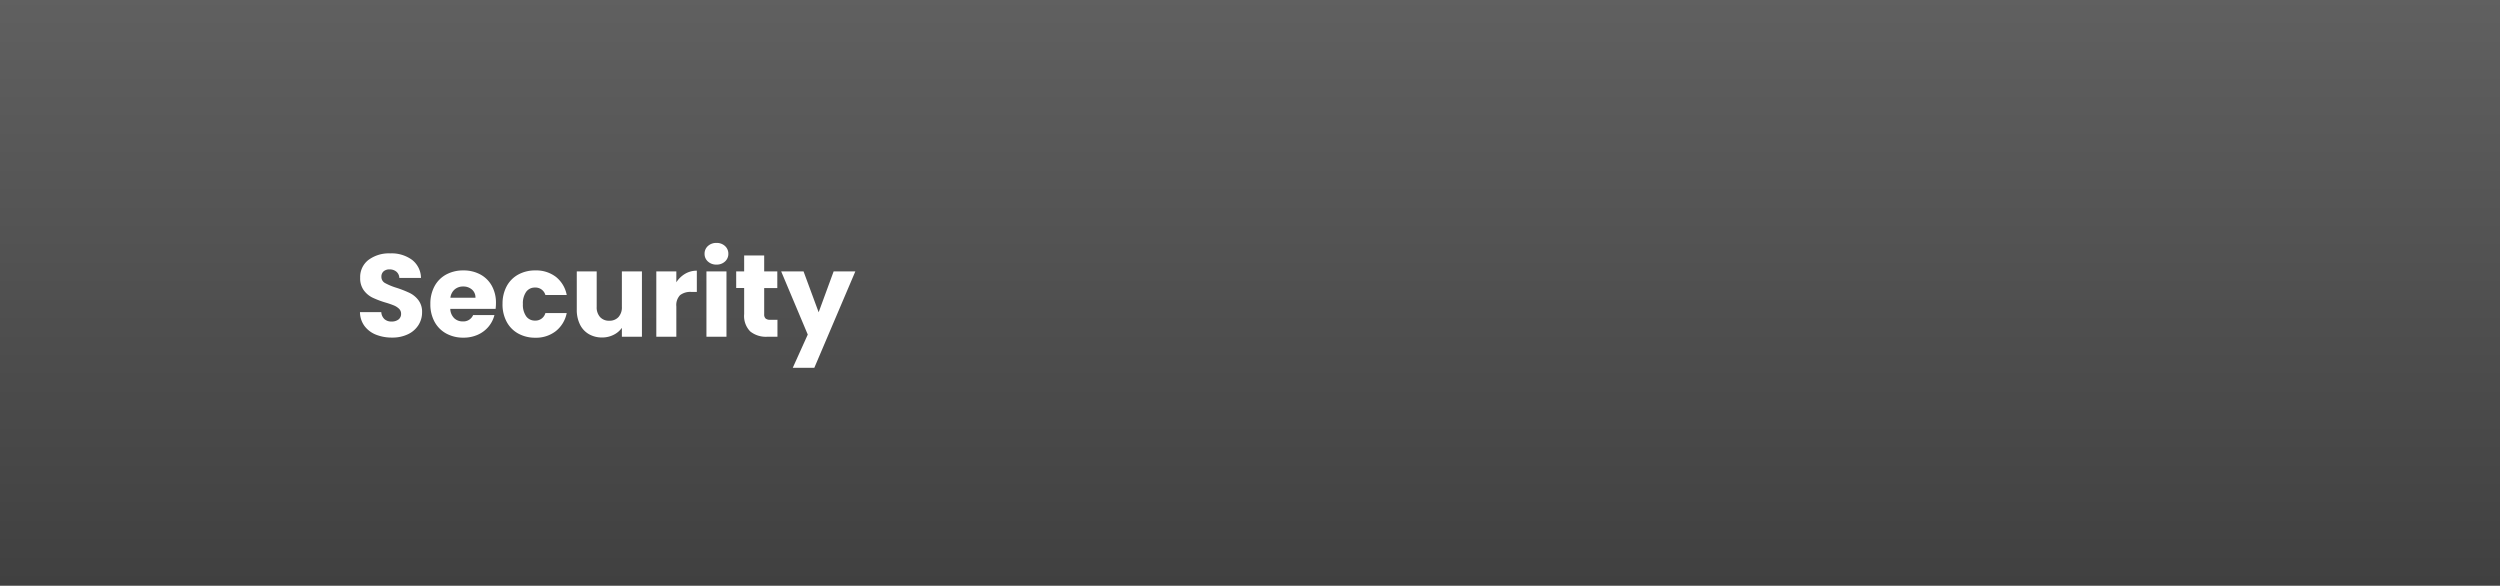 <svg xmlns="http://www.w3.org/2000/svg" xmlns:xlink="http://www.w3.org/1999/xlink" width="341.5" height="80" viewBox="0 0 341.5 80">
  <rect x="0" y="0" width="341.5" height="80" fill="#808080" stroke="none"/>
  <defs>
    <linearGradient id="linear-gradient" x1="0.5" x2="0.5" y2="1" gradientUnits="objectBoundingBox">
      <stop offset="0" stop-opacity="0.502"/>
      <stop offset="1"/>
    </linearGradient>
  </defs>
  <g id="グループ_48241" data-name="グループ 48241" transform="translate(-475.5 -1909)">
    <rect id="長方形_9544" data-name="長方形 9544" width="341.5" height="80" transform="translate(475.5 1909)" opacity="0.5" fill="url(#linear-gradient)"/>
    <path id="パス_3178" data-name="パス 3178" d="M5.056.112a5.778,5.778,0,0,1-2.208-.4,3.6,3.6,0,0,1-1.56-1.184A3.235,3.235,0,0,1,.672-3.36H3.584a1.413,1.413,0,0,0,.432.952,1.389,1.389,0,0,0,.96.328,1.5,1.5,0,0,0,.96-.28.936.936,0,0,0,.352-.776.919.919,0,0,0-.28-.688,2.259,2.259,0,0,0-.688-.448,11.067,11.067,0,0,0-1.16-.4,12.631,12.631,0,0,1-1.776-.672A3.281,3.281,0,0,1,1.2-6.336,2.764,2.764,0,0,1,.7-8.048,2.944,2.944,0,0,1,1.84-10.5a4.668,4.668,0,0,1,2.96-.888,4.722,4.722,0,0,1,2.992.888A3.179,3.179,0,0,1,9.008-8.032H6.048a1.158,1.158,0,0,0-.4-.856A1.409,1.409,0,0,0,4.7-9.2a1.177,1.177,0,0,0-.8.264.952.952,0,0,0-.3.76.942.942,0,0,0,.512.848,8.393,8.393,0,0,0,1.6.656,14.8,14.8,0,0,1,1.768.7,3.366,3.366,0,0,1,1.176.976,2.613,2.613,0,0,1,.5,1.648A3.234,3.234,0,0,1,8.664-1.6,3.418,3.418,0,0,1,7.248-.352,4.847,4.847,0,0,1,5.056.112Zm14.192-4.72a6.985,6.985,0,0,1-.048.8H13.008a1.861,1.861,0,0,0,.536,1.272,1.638,1.638,0,0,0,1.16.44,1.438,1.438,0,0,0,1.424-.864H19.04a4,4,0,0,1-.808,1.584,4.045,4.045,0,0,1-1.464,1.1,4.7,4.7,0,0,1-1.968.4,4.789,4.789,0,0,1-2.336-.56,3.983,3.983,0,0,1-1.6-1.6,4.94,4.94,0,0,1-.576-2.432A5,5,0,0,1,10.856-6.9a3.932,3.932,0,0,1,1.592-1.6,4.823,4.823,0,0,1,2.352-.56,4.774,4.774,0,0,1,2.3.544A3.906,3.906,0,0,1,18.68-6.96,4.711,4.711,0,0,1,19.248-4.608Zm-2.8-.72a1.407,1.407,0,0,0-.48-1.12,1.767,1.767,0,0,0-1.2-.416,1.733,1.733,0,0,0-1.16.4,1.777,1.777,0,0,0-.584,1.136Zm3.7.864A5,5,0,0,1,20.712-6.9,3.945,3.945,0,0,1,22.3-8.5a4.743,4.743,0,0,1,2.328-.56,4.426,4.426,0,0,1,2.808.88,4.152,4.152,0,0,1,1.48,2.48H26A1.4,1.4,0,0,0,24.576-6.72a1.435,1.435,0,0,0-1.2.584,2.7,2.7,0,0,0-.448,1.672,2.7,2.7,0,0,0,.448,1.672,1.435,1.435,0,0,0,1.2.584A1.4,1.4,0,0,0,26-3.232h2.912A4.191,4.191,0,0,1,27.424-.768a4.381,4.381,0,0,1-2.8.9A4.743,4.743,0,0,1,22.3-.432a3.945,3.945,0,0,1-1.584-1.6A5,5,0,0,1,20.144-4.464Zm19.04-4.464V0H36.448V-1.216a3,3,0,0,1-1.128.952A3.442,3.442,0,0,1,33.744.1,3.53,3.53,0,0,1,31.936-.36,3.075,3.075,0,0,1,30.72-1.68a4.492,4.492,0,0,1-.432-2.032V-8.928h2.72V-4.08a1.959,1.959,0,0,0,.464,1.392,1.627,1.627,0,0,0,1.248.5,1.647,1.647,0,0,0,1.264-.5,1.959,1.959,0,0,0,.464-1.392V-8.928Zm4.7,1.488a3.609,3.609,0,0,1,1.2-1.16,3.094,3.094,0,0,1,1.6-.424v2.9h-.752a2.305,2.305,0,0,0-1.536.44,1.955,1.955,0,0,0-.512,1.544V0H41.152V-8.928h2.736Zm5.488-2.416A1.658,1.658,0,0,1,48.2-10.28a1.374,1.374,0,0,1-.456-1.048,1.392,1.392,0,0,1,.456-1.064,1.658,1.658,0,0,1,1.176-.424,1.636,1.636,0,0,1,1.16.424,1.392,1.392,0,0,1,.456,1.064,1.374,1.374,0,0,1-.456,1.048A1.636,1.636,0,0,1,49.376-9.856Zm1.36.928V0H48V-8.928ZM57.7-2.32V0H56.3a3.407,3.407,0,0,1-2.32-.728A3.008,3.008,0,0,1,53.152-3.1V-6.656H52.064V-8.928h1.088V-11.1h2.736v2.176H57.68v2.272H55.888v3.584a.75.75,0,0,0,.192.576.937.937,0,0,0,.64.176Zm10.64-6.608L62.736,4.24H59.792L61.84-.3,58.208-8.928h3.056l2.064,5.584,2.048-5.584Z" transform="translate(524 1955)" fill="#fff"/>
  </g>
</svg>
